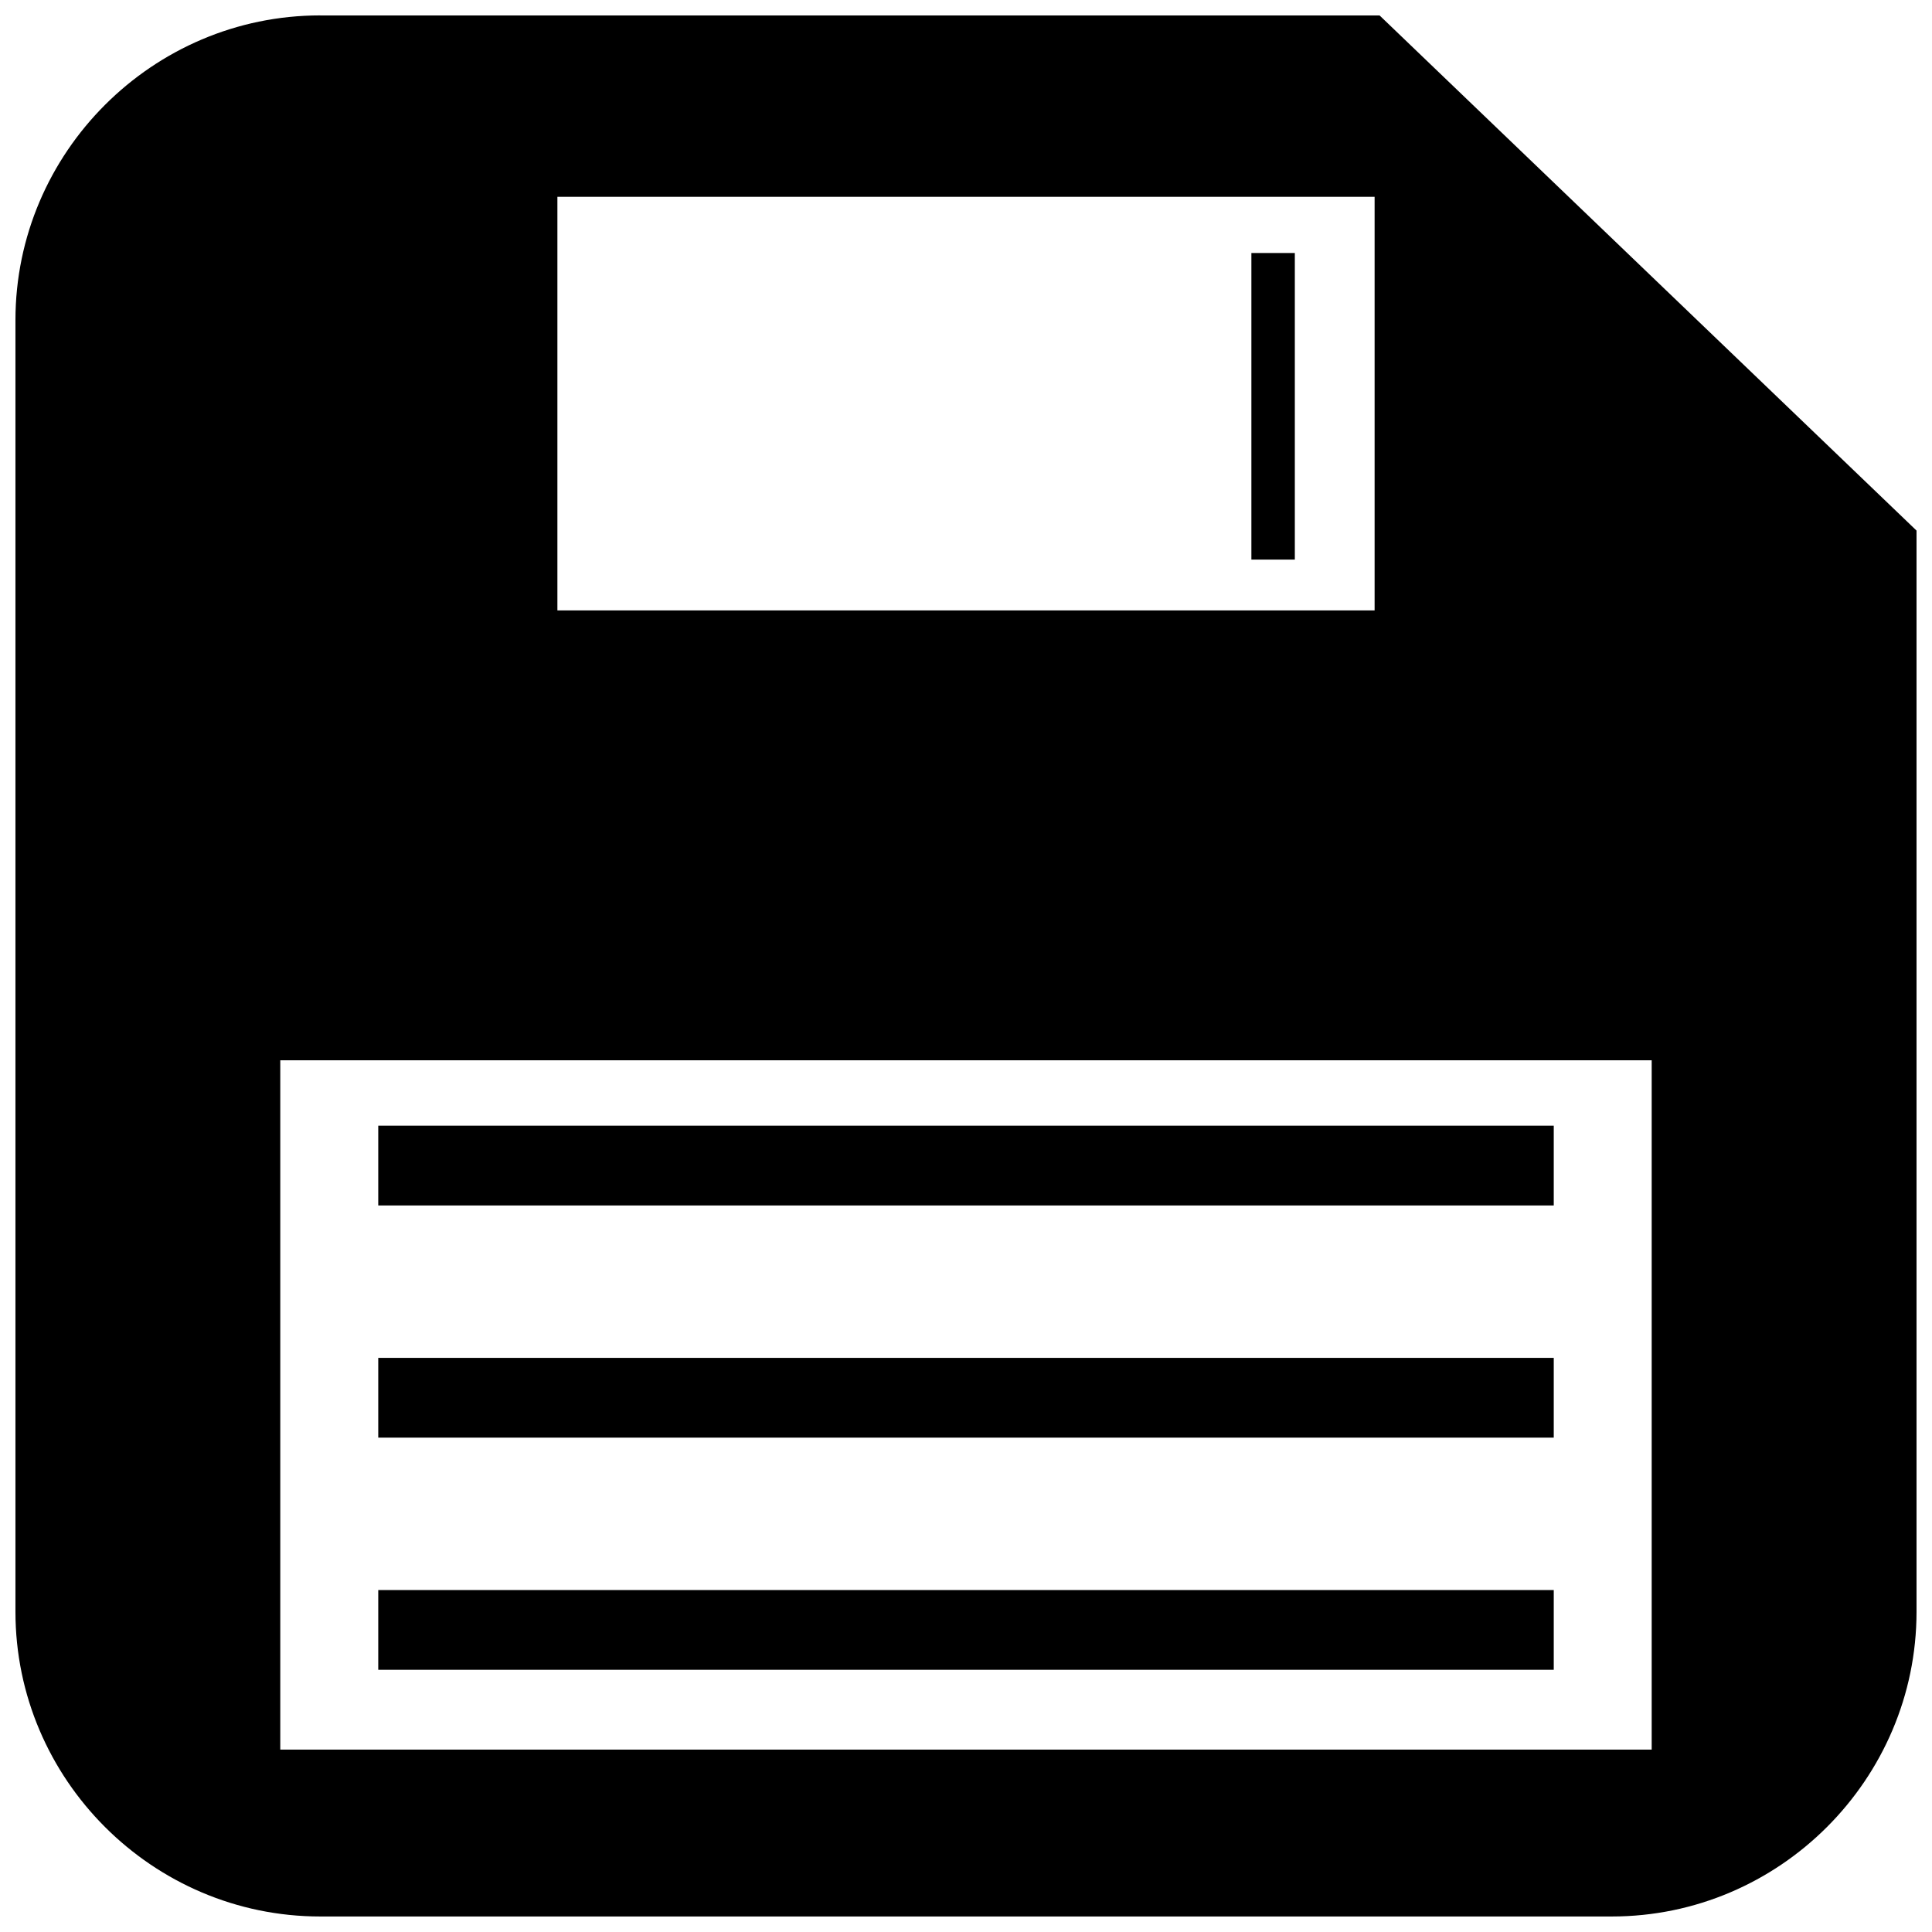 <?xml version="1.0" encoding="UTF-8"?>
<!-- Uploaded to: SVG Repo, www.svgrepo.com, Generator: SVG Repo Mixer Tools -->
<svg width="800px" height="800px" version="1.1" viewBox="144 144 512 512" xmlns="http://www.w3.org/2000/svg">
 <defs>
  <clipPath id="a">
   <path d="m148.09 148.09h503.81v503.81h-503.81z"/>
  </clipPath>
 </defs>
 <g clip-path="url(#a)">
  <path d="m228.85 148.09h280.75l142.3 136.52v286.52c0 44.422-36.34 80.758-80.758 80.758h-342.29c-44.422 0-80.758-36.34-80.758-80.758v-342.29c0-44.422 36.34-80.758 80.758-80.758zm-10.574 276.9h363.44v182.68h-363.44zm73.441-228.83h216.57v109.61h-216.57z" fill-rule="evenodd"/>
 </g>
 <path d="m244.24 442.32h311.52v21.141h-311.52z" fill-rule="evenodd"/>
 <path d="m244.24 503.85h311.52v21.141h-311.52z" fill-rule="evenodd"/>
 <path d="m244.24 565.38h311.52v21.125h-311.52z" fill-rule="evenodd"/>
 <path d="m475.63 211.05h11.512v81.246h-11.512z" fill-rule="evenodd"/>
</svg>